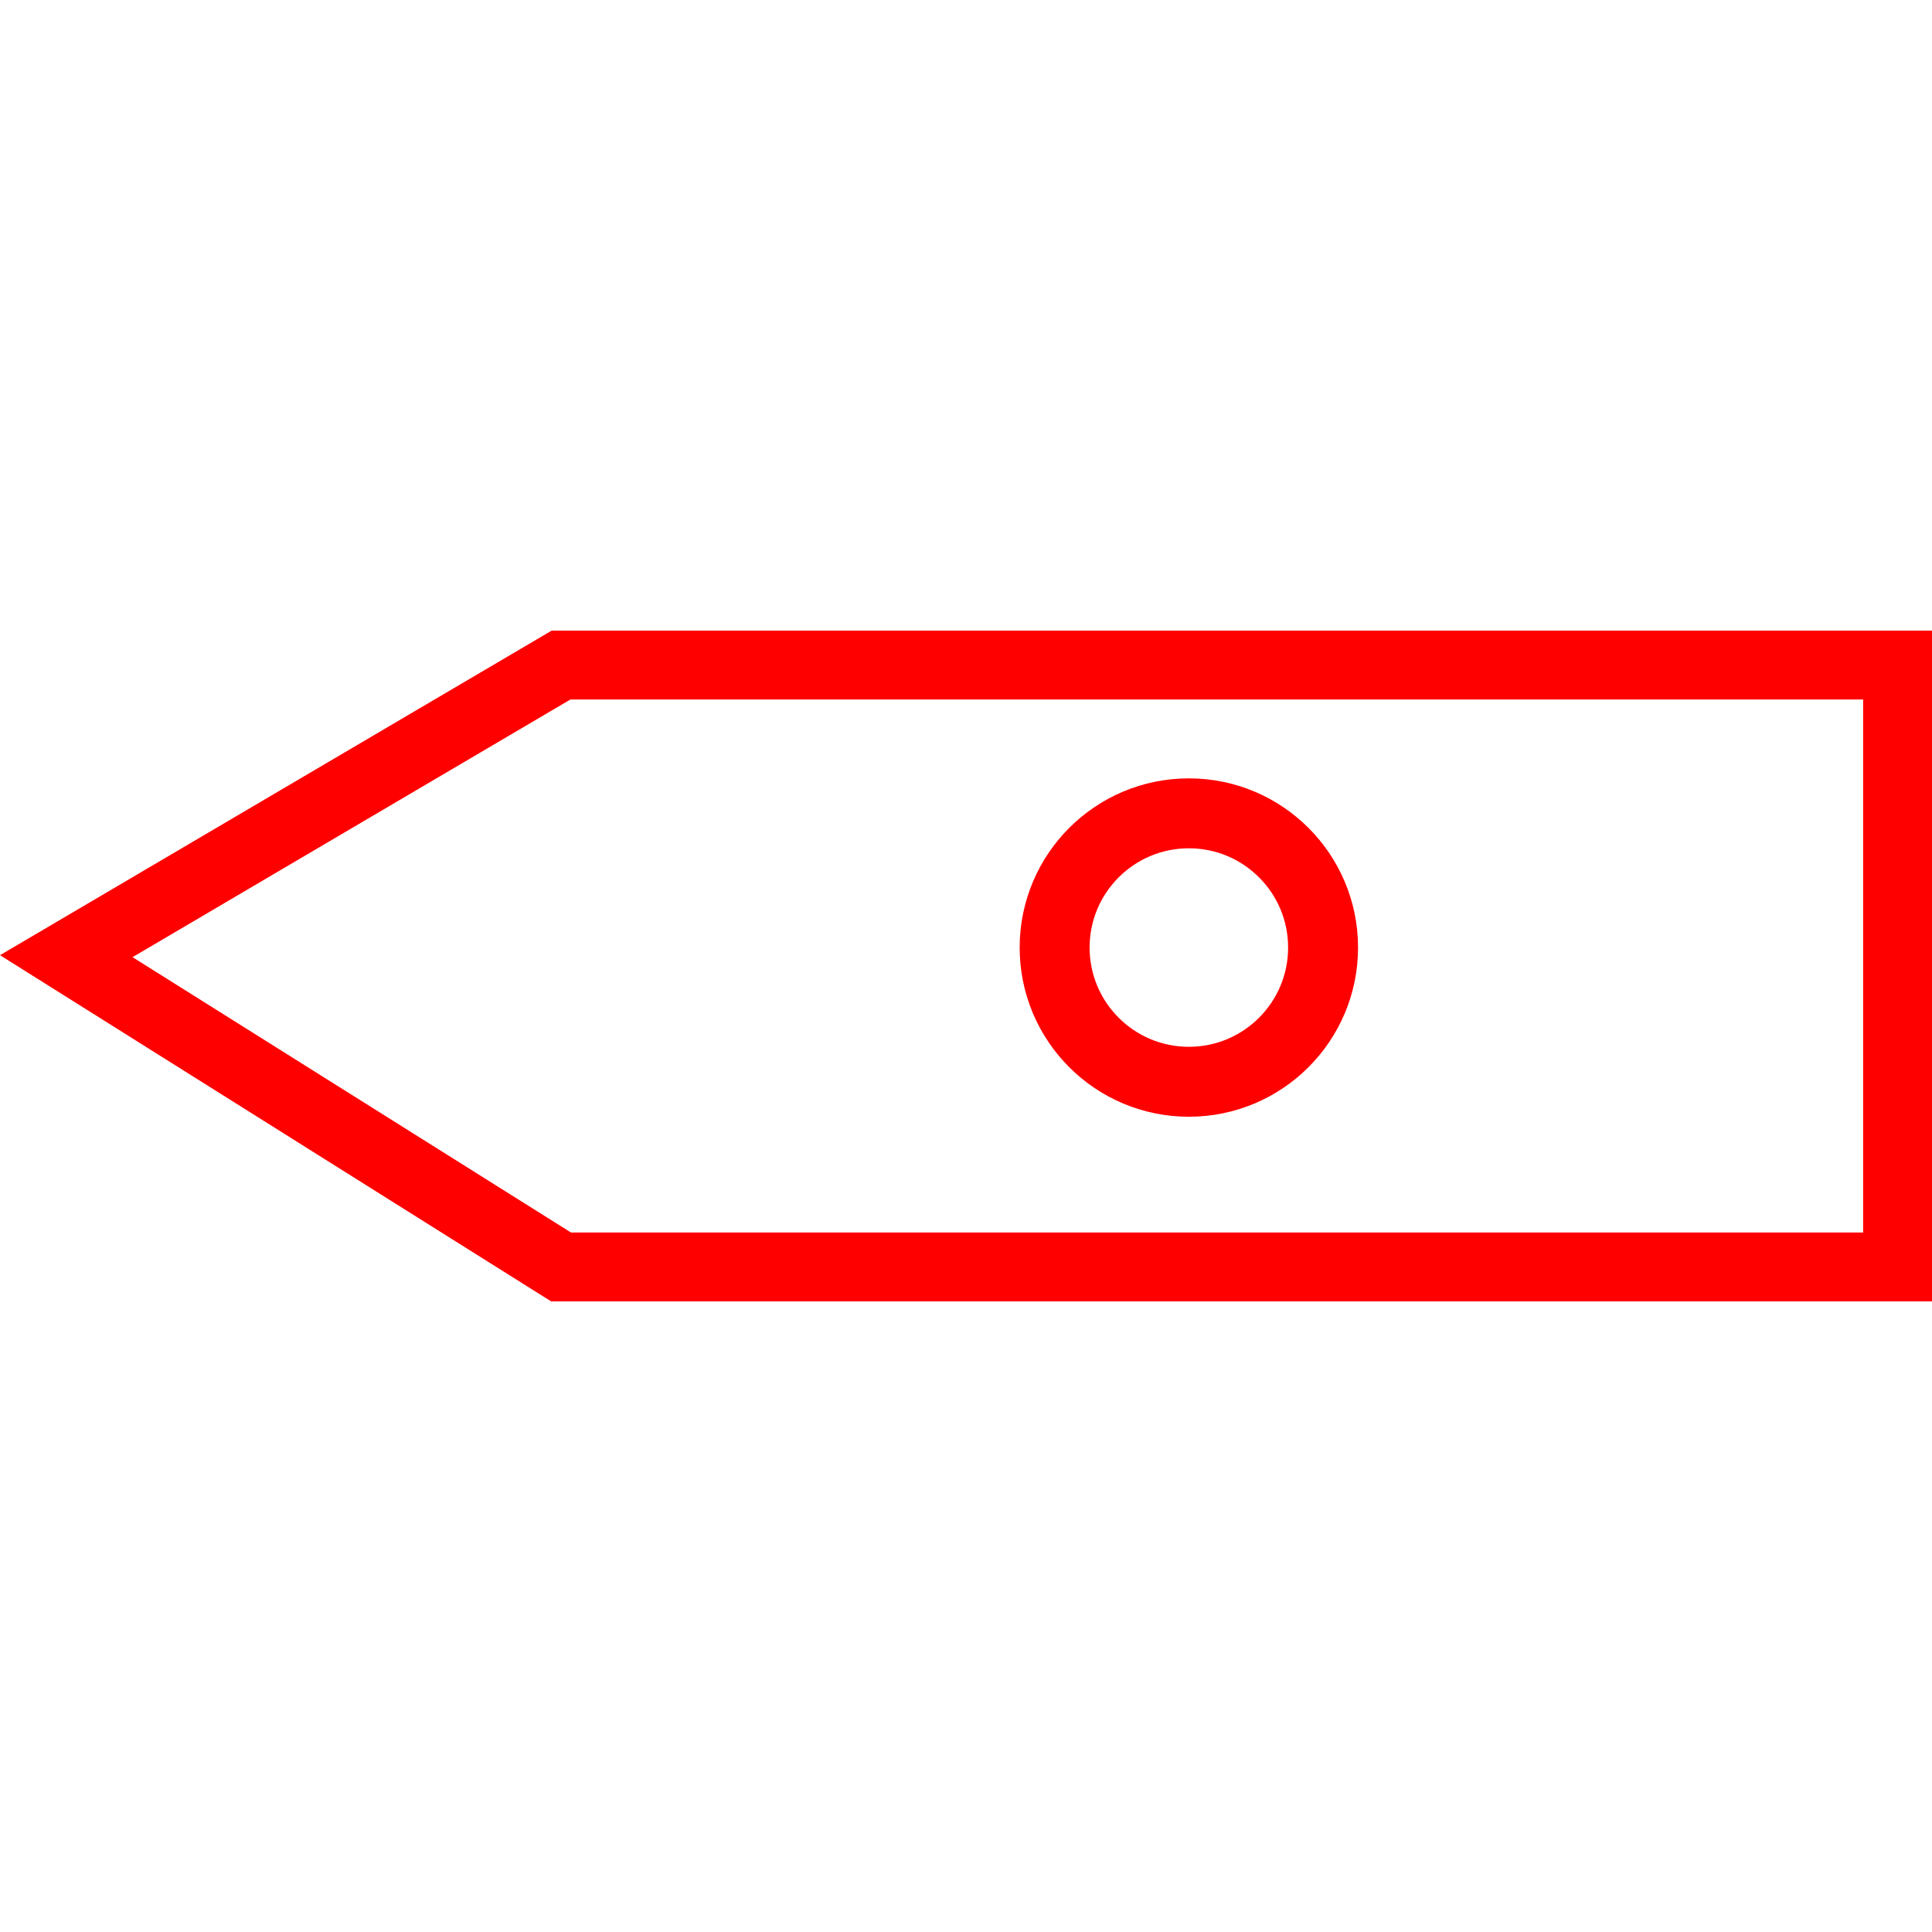 <svg id="图层_1" data-name="图层 1" xmlns="http://www.w3.org/2000/svg" viewBox="0 0 400 400"><defs><style>.cls-1{fill:red;}.cls-2{fill:none;stroke:red;stroke-miterlimit:10;stroke-width:14.48px;}</style></defs><path class="cls-1" d="M400,269.44H114.11L0,197.76l114.22-67.2H400ZM118.22,255.18H385.74V144.82H118.11L27.44,198.17Z"/><circle class="cls-2" cx="246.14" cy="196.18" r="27.79"/></svg>